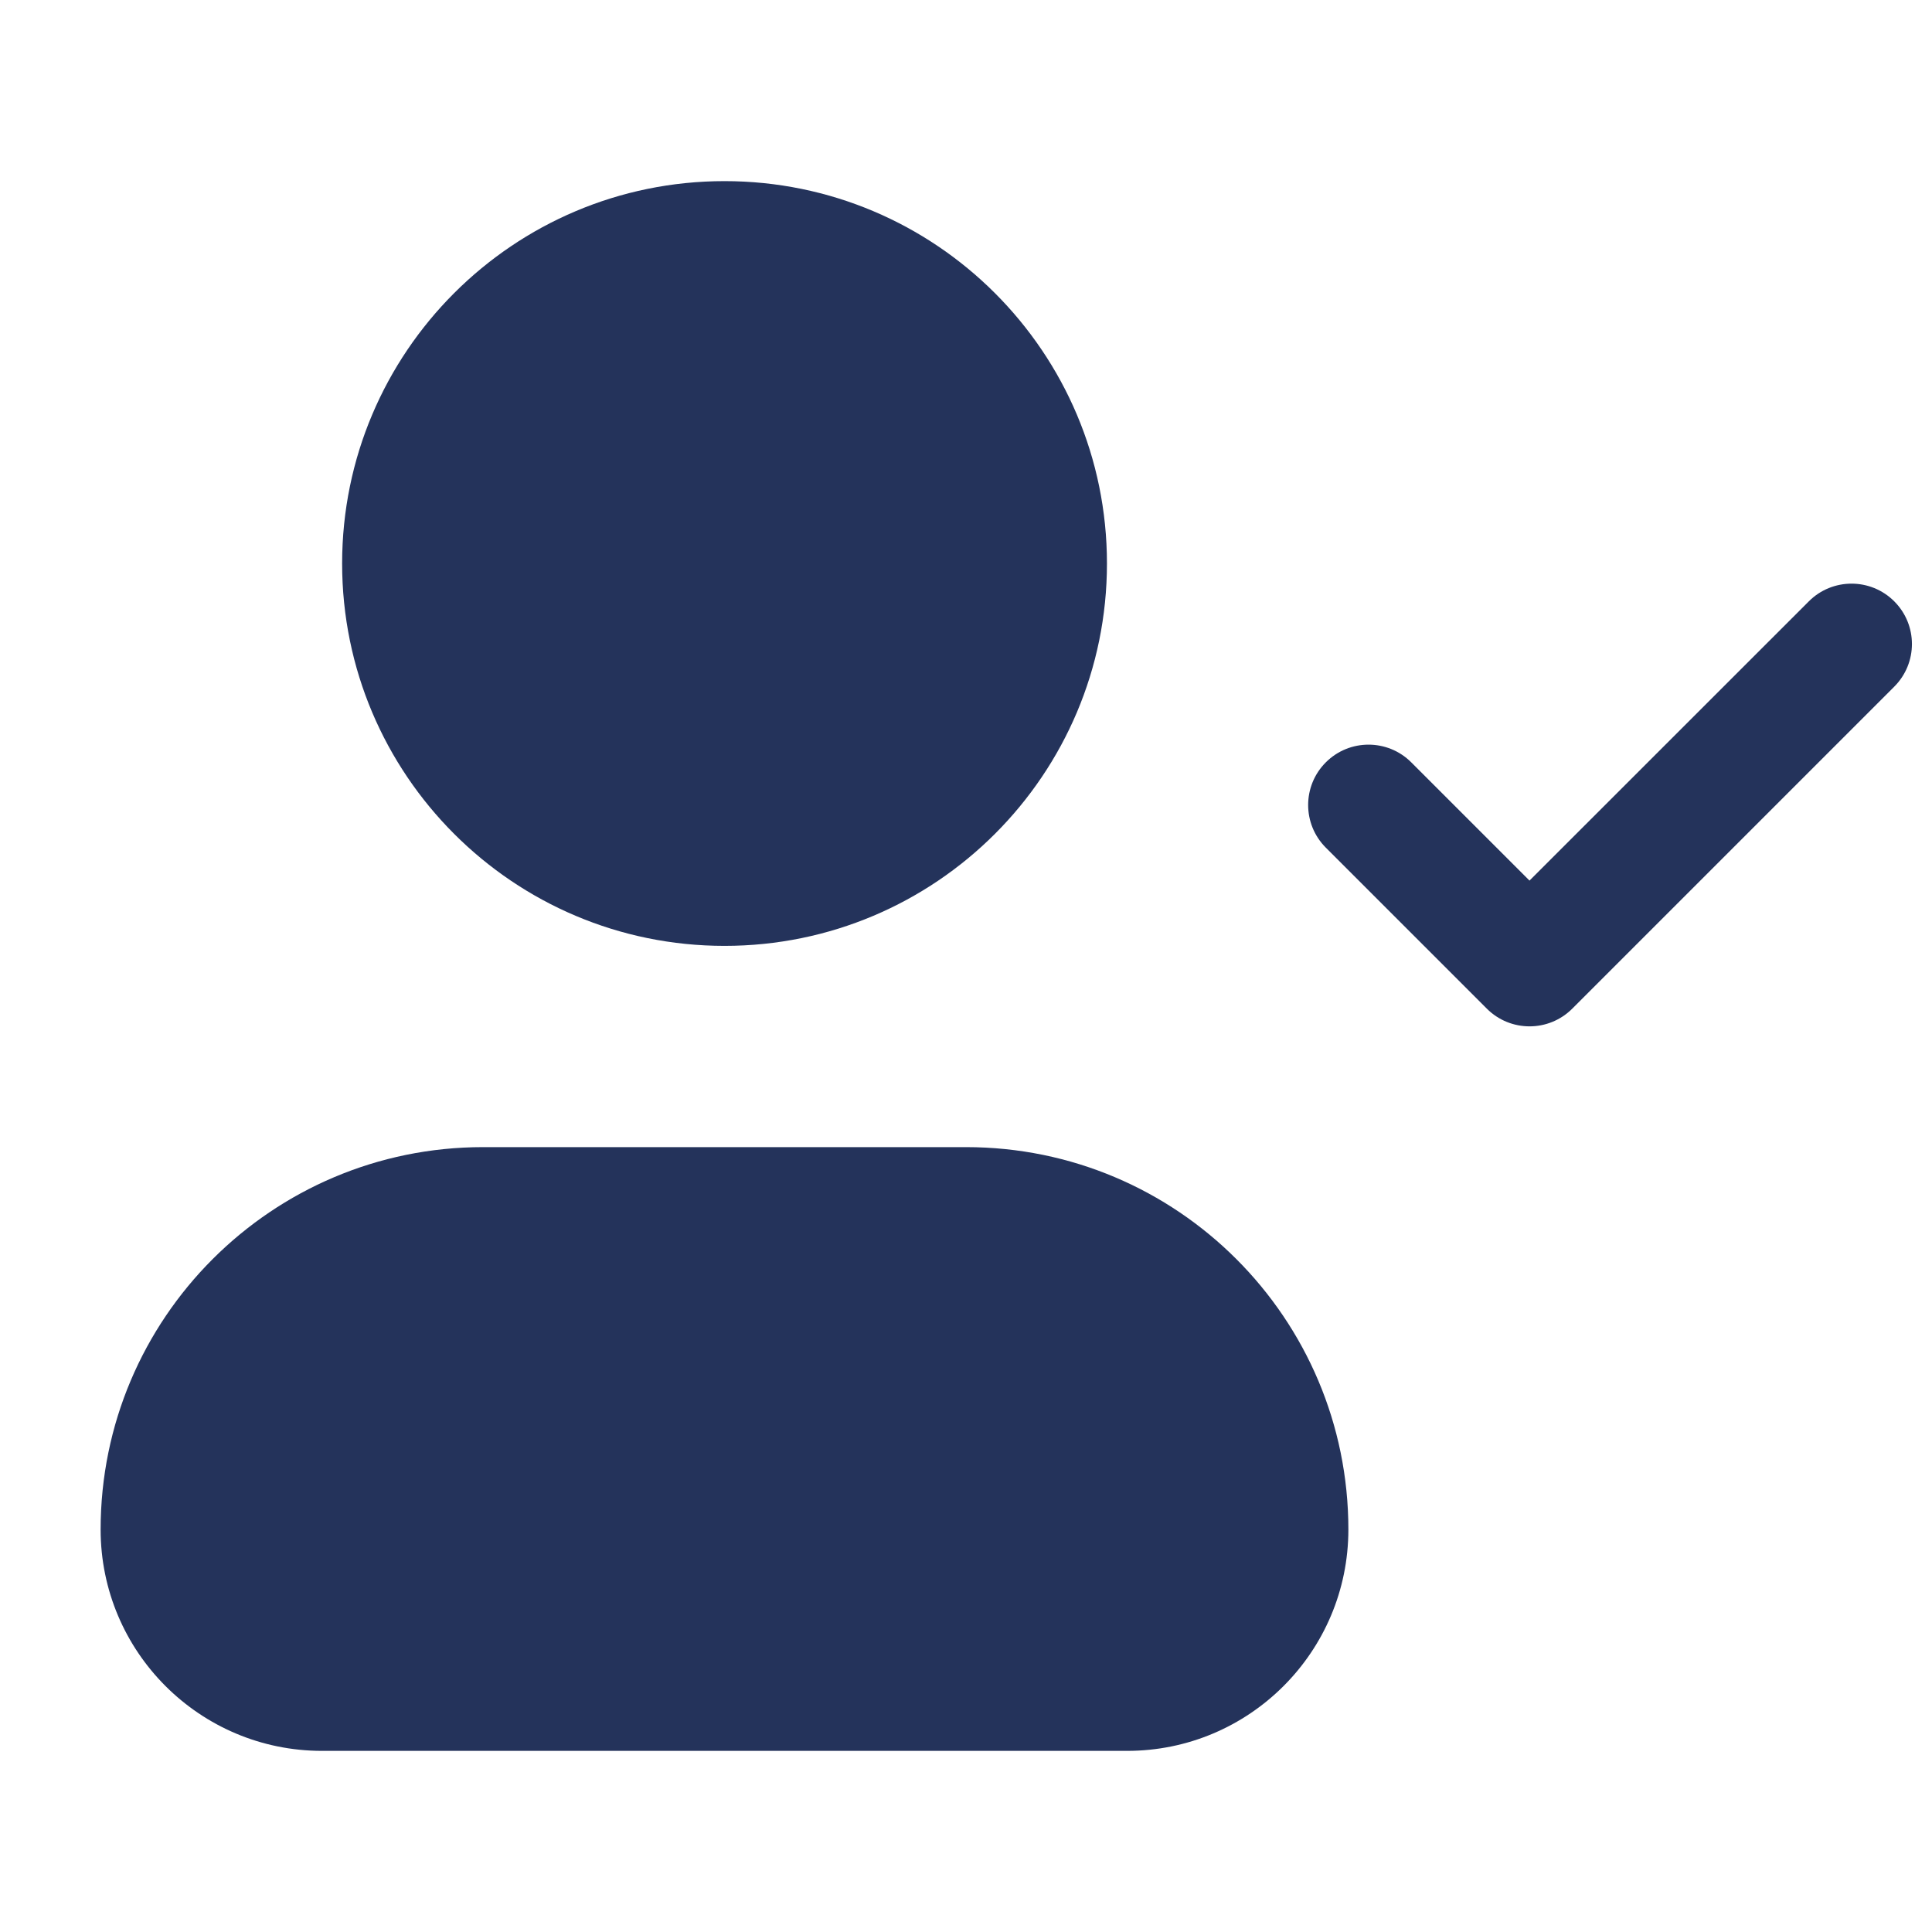 <svg width="24" height="24" viewBox="0 0 24 24" fill="none" xmlns="http://www.w3.org/2000/svg">
<path fill-rule="evenodd" clip-rule="evenodd" d="M4.25 7C4.25 4.377 6.377 2.25 9 2.25C11.624 2.25 13.751 4.377 13.751 7C13.751 9.623 11.624 11.75 9 11.75C6.377 11.75 4.25 9.623 4.25 7ZM6 14.25C3.377 14.25 1.25 16.377 1.25 19C1.25 20.519 2.482 21.75 4 21.75H14.001C15.519 21.75 16.75 20.519 16.75 19C16.75 16.377 14.624 14.25 12.001 14.25H6ZM23.531 8.53C23.824 8.237 23.824 7.763 23.531 7.47C23.238 7.177 22.763 7.177 22.47 7.47L19 10.939L17.531 9.47C17.238 9.177 16.763 9.177 16.47 9.47C16.177 9.763 16.177 10.237 16.47 10.53L18.47 12.53C18.763 12.823 19.238 12.823 19.531 12.53L23.531 8.53Z" fill="#24335B"/>
</svg>
